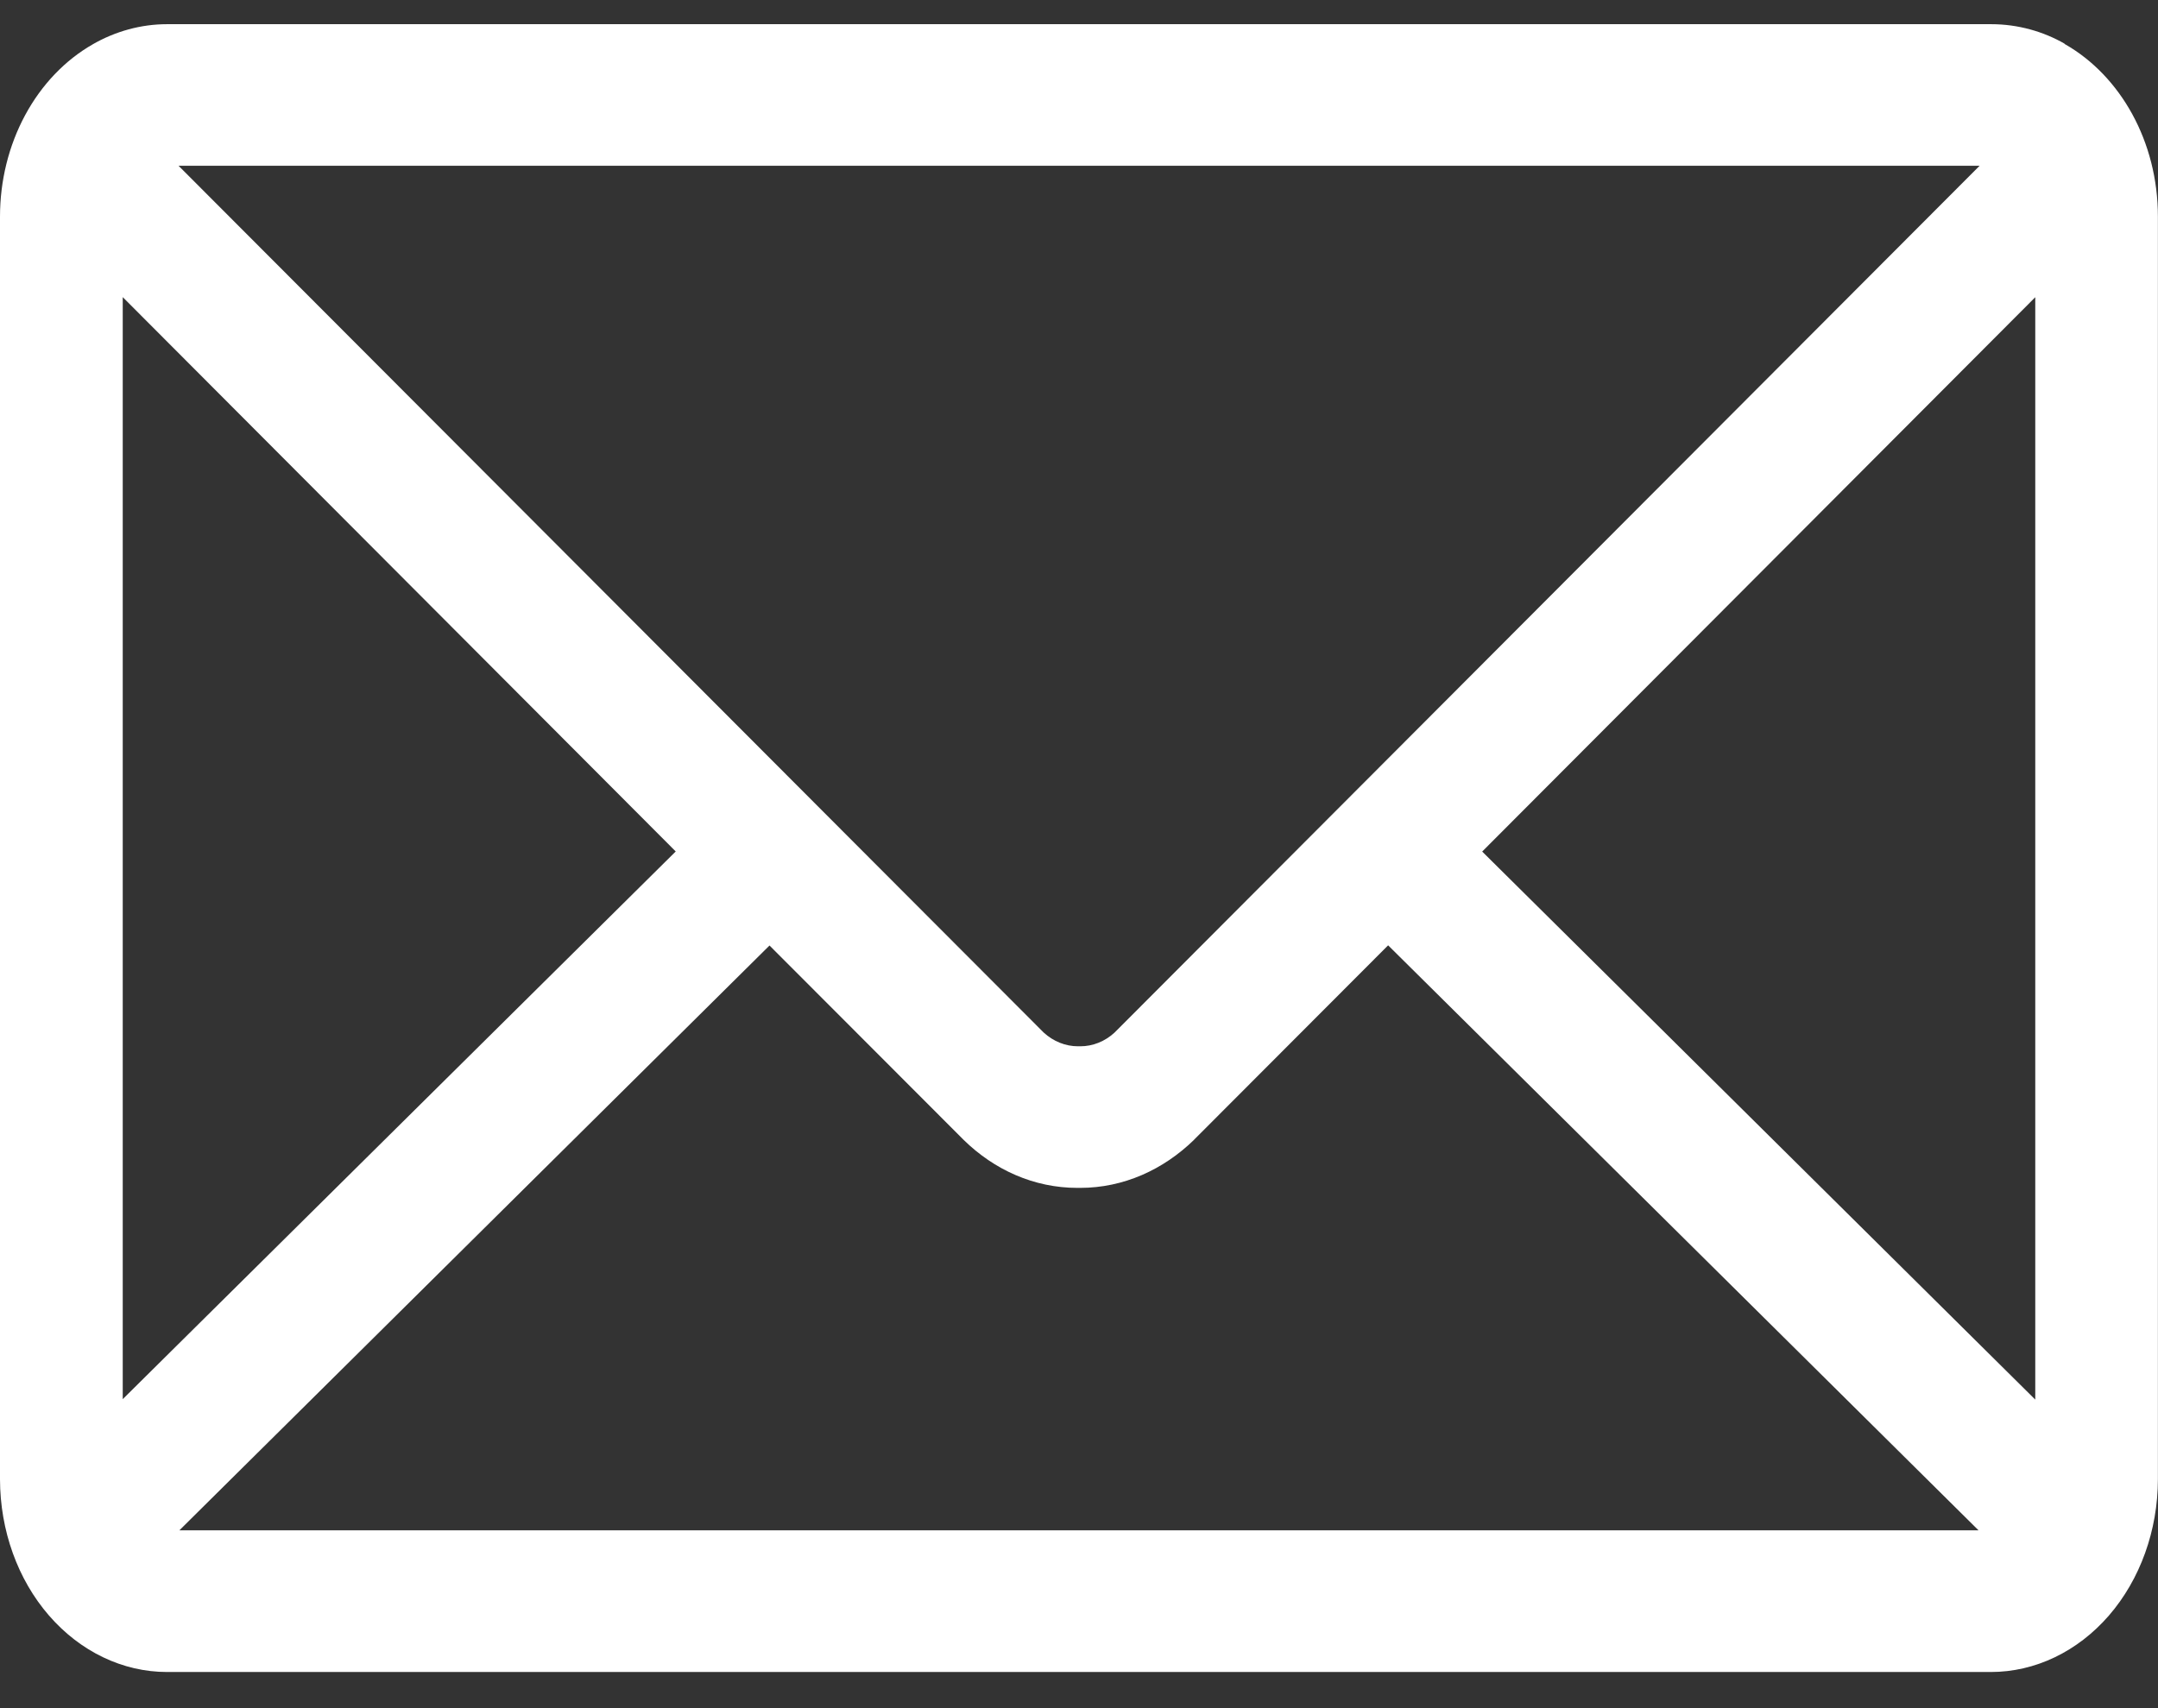 <svg xmlns="http://www.w3.org/2000/svg" width="24" height="19" viewBox="0 0 24 19" fill="none">
  <rect x="0" y="0" width="24" height="19" fill="#333333" stroke="none"/>
  <path d="M16.484 9.472L22.635 3.306V15.568L16.484 9.472ZM8.558 10.517L10.718 12.68C11.057 13.012 11.499 13.213 11.982 13.213H11.999H12.012C12.496 13.213 12.938 13.011 13.281 12.677L13.278 12.679L15.438 10.515L22.004 17.022H1.995L8.558 10.517ZM1.986 1.844H22.016L12.395 11.486C12.287 11.585 12.153 11.638 12.015 11.638H12.001H11.988C11.85 11.638 11.715 11.584 11.607 11.485L11.608 11.486L1.986 1.844ZM1.365 3.305L7.515 9.471L1.365 15.563V3.305ZM22.965 0.488C22.725 0.35 22.443 0.269 22.144 0.269H1.859C1.569 0.269 1.283 0.347 1.024 0.497L1.035 0.491C0.725 0.667 0.463 0.941 0.28 1.28C0.097 1.619 0 2.01 0 2.41L0 16.454C0.001 17.023 0.196 17.568 0.545 17.97C0.893 18.371 1.365 18.598 1.858 18.598H22.141C22.634 18.598 23.106 18.371 23.454 17.97C23.802 17.568 23.998 17.023 23.999 16.454V2.41C23.999 1.571 23.58 0.844 22.97 0.494L22.959 0.488H22.965Z" fill="white"/>
</svg>